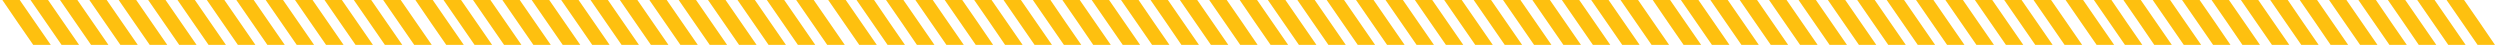 <?xml version="1.0" encoding="utf-8"?>
<!-- Generator: Adobe Illustrator 19.0.0, SVG Export Plug-In . SVG Version: 6.00 Build 0)  -->
<svg version="1.1" id="Layer_1" xmlns="http://www.w3.org/2000/svg" xmlns:xlink="http://www.w3.org/1999/xlink" x="0px" y="0px"
	 viewBox="0 0 1483 26.6" style="enable-background:new 0 0 1483 26.6;" xml:space="preserve">
<style type="text/css">
	.st0{fill-rule:evenodd;clip-rule:evenodd;fill:#FEC00F;}
</style>
<g id="XMLID_21_">
	<g id="XMLID_23_">
		<polygon id="XMLID_174_" class="st0" points="37.9,13.6 28.5,0 18.1,0 27.1,13 27.1,13 36.5,26.6 46.9,26.6 37.9,13.6 		"/>
		<polygon id="XMLID_175_" class="st0" points="72.7,13.6 63.3,0 53,0 62.4,13.6 62.4,13.6 71.4,26.6 81.7,26.6 72.7,13.6 		"/>
		<polygon id="XMLID_176_" class="st0" points="90.2,13.6 80.8,0 70.4,0 79.8,13.6 79.8,13.6 88.8,26.6 99.2,26.6 90.2,13.6 		"/>
		<polygon id="XMLID_177_" class="st0" points="107.6,13.6 98.2,0 87.9,0 96.9,13 96.9,13 106.3,26.6 116.6,26.6 107.6,13.6 		"/>
		<polygon id="XMLID_178_" class="st0" points="125,13.6 115.6,0 105.3,0 114.7,13.6 114.7,13.6 123.7,26.6 134,26.6 125,13.6 		"/>
		<polygon id="XMLID_179_" class="st0" points="159.9,13.6 150.5,0 140.2,0 149.2,13 149.2,13 158.6,26.6 168.9,26.6 159.9,13.6 		
			"/>
		<polygon id="XMLID_180_" class="st0" points="229.6,13.6 220.2,0 209.9,0 218.9,13 218.9,13 228.3,26.6 238.6,26.6 229.6,13.6 		
			"/>
		<polygon id="XMLID_181_" class="st0" points="247.1,13.6 237.7,0 227.3,0 236.7,13.6 236.7,13.6 245.7,26.6 256.1,26.6 
			247.1,13.6 		"/>
		<polygon id="XMLID_183_" class="st0" points="21.1,13.6 11.7,0 1.4,0 10.7,13.6 10.7,13.6 19.7,26.6 30.1,26.6 21.1,13.6 		"/>
		<polygon id="XMLID_184_" class="st0" points="317.7,13.6 308.3,0 298,0 307.4,13.6 307.4,13.6 316.4,26.6 326.7,26.6 317.7,13.6 
					"/>
		<polygon id="XMLID_185_" class="st0" points="335.2,13.6 325.8,0 315.4,0 324.8,13.6 324.8,13.6 333.8,26.6 344.2,26.6 
			335.2,13.6 		"/>
		<polygon id="XMLID_186_" class="st0" points="370,13.6 360.6,0 350.3,0 359.7,13.6 359.7,13.6 368.7,26.6 379,26.6 370,13.6 		"/>
		<polygon id="XMLID_187_" class="st0" points="387.5,13.6 378.1,0 367.7,0 377.1,13.6 377.1,13.6 386.1,26.6 396.5,26.6 
			387.5,13.6 		"/>
		<polygon id="XMLID_188_" class="st0" points="404.9,13.6 395.5,0 385.2,0 394.2,13 394.2,13 403.6,26.6 413.9,26.6 404.9,13.6 		
			"/>
		<polygon id="XMLID_189_" class="st0" points="422.3,13.6 412.9,0 402.6,0 412,13.6 412,13.6 421,26.6 431.3,26.6 422.3,13.6 		"/>
		<polygon id="XMLID_190_" class="st0" points="439.8,13.6 430.4,0 420,0 429,13 429,13 438.4,26.6 448.8,26.6 439.8,13.6 		"/>
		<polygon id="XMLID_191_" class="st0" points="457.2,13.6 447.8,0 437.5,0 446.5,13 446.5,13 455.9,26.6 466.2,26.6 457.2,13.6 		
			"/>
		<polygon id="XMLID_192_" class="st0" points="266.1,13.6 256.7,0 246.4,0 255.7,13.6 255.7,13.6 264.7,26.6 275.1,26.6 
			266.1,13.6 		"/>
		<polygon id="XMLID_193_" class="st0" points="527.8,13.6 518.5,0 508.1,0 517.1,13 517.1,13 526.5,26.6 536.8,26.6 527.8,13.6 		
			"/>
		<polygon id="XMLID_194_" class="st0" points="562.7,13.6 553.3,0 543,0 552,13 552,13 561.4,26.6 571.7,26.6 562.7,13.6 		"/>
		<polygon id="XMLID_195_" class="st0" points="615,13.6 605.6,0 595.3,0 604.7,13.6 604.7,13.6 613.7,26.6 624,26.6 615,13.6 		"/>
		<polygon id="XMLID_196_" class="st0" points="632.4,13.6 623.1,0 612.7,0 622.1,13.6 622.1,13.6 631.1,26.6 641.4,26.6 
			632.4,13.6 		"/>
		<polygon id="XMLID_198_" class="st0" points="649.9,13.6 640.5,0 630.2,0 639.2,13 639.2,13 648.5,26.6 658.9,26.6 649.9,13.6 		
			"/>
		<polygon id="XMLID_215_" class="st0" points="667.3,13.6 657.9,0 647.6,0 657,13.6 657,13.6 666,26.6 676.3,26.6 667.3,13.6 		"/>
		<polygon id="XMLID_216_" class="st0" points="684.7,13.6 675.4,0 665,0 674,13 674,13 683.4,26.6 693.7,26.6 684.7,13.6 		"/>
		<polygon id="XMLID_423_" class="st0" points="702.2,13.6 692.8,0 682.5,0 691.5,13 691.5,13 700.8,26.6 711.2,26.6 702.2,13.6 		
			"/>
		<polygon id="XMLID_424_" class="st0" points="511.1,13.6 501.7,0 491.3,0 500.7,13.6 500.7,13.6 509.7,26.6 520.1,26.6 
			511.1,13.6 		"/>
		<polygon id="XMLID_427_" class="st0" points="54.9,13 45.9,0 35.6,0 45,13.6 45,13.6 54,26.6 64.3,26.6 54.9,13 		"/>
		<polygon id="XMLID_428_" class="st0" points="142.1,13 133.1,0 122.7,0 132.1,13.6 132.1,13.6 141.1,26.6 151.5,26.6 142.1,13 		
			"/>
		<polygon id="XMLID_429_" class="st0" points="176.9,13 167.9,0 157.6,0 166.6,13 166.6,13 176,26.6 186.3,26.6 176.9,13 		"/>
		<polygon id="XMLID_433_" class="st0" points="194.4,13 185.4,0 175,0 184.4,13.6 184.4,13.6 193.4,26.6 203.8,26.6 194.4,13 		"/>
		<polygon id="XMLID_434_" class="st0" points="211.8,13 202.8,0 192.5,0 201.9,13.6 201.9,13.6 210.9,26.6 221.2,26.6 211.8,13 		
			"/>
		<polygon id="XMLID_435_" class="st0" points="282.5,13 273.5,0 263.1,0 272.1,13 272.1,13 281.5,26.6 291.9,26.6 282.5,13 		"/>
		<polygon id="XMLID_437_" class="st0" points="299.9,13 290.9,0 280.6,0 290,13.6 290,13.6 299,26.6 309.3,26.6 299.9,13 		"/>
		<polygon id="XMLID_439_" class="st0" points="352.2,13 343.2,0 332.9,0 341.9,13 341.9,13 351.3,26.6 361.6,26.6 352.2,13 		"/>
		<polygon id="XMLID_440_" class="st0" points="474.2,13 465.2,0 454.9,0 463.9,13 463.9,13 473.3,26.6 483.6,26.6 474.2,13 		"/>
		<polygon id="XMLID_442_" class="st0" points="491.7,13 482.7,0 472.3,0 481.3,13 481.3,13 490.7,26.6 501.1,26.6 491.7,13 		"/>
		<polygon id="XMLID_448_" class="st0" points="544.9,13 535.9,0 525.6,0 534.6,13 534.6,13 543.9,26.6 554.3,26.6 544.9,13 		"/>
		<polygon id="XMLID_449_" class="st0" points="579.8,13 570.8,0 560.4,0 569.4,13 569.4,13 578.8,26.6 589.1,26.6 579.8,13 		"/>
		<polygon id="XMLID_469_" class="st0" points="597.2,13 588.2,0 577.9,0 586.9,13 586.9,13 596.2,26.6 606.6,26.6 597.2,13 		"/>
		<polygon id="XMLID_470_" class="st0" points="719.2,13 710.2,0 699.9,0 708.9,13 708.9,13 718.3,26.6 728.6,26.6 719.2,13 		"/>
		<polygon id="XMLID_476_" class="st0" points="736.7,13 736.7,13 727.7,0 717.3,0 726.3,13 726.3,13 735.7,26.6 746,26.6 		"/>
	</g>
	<g id="XMLID_52_">
		<polygon id="XMLID_4704_" class="st0" points="771.9,13.6 762.5,0 752.1,0 761.1,13 761.1,13 770.5,26.6 780.9,26.6 771.9,13.6 		
			"/>
		<polygon id="XMLID_4703_" class="st0" points="806.7,13.6 797.3,0 787,0 796.4,13.6 796.4,13.6 805.4,26.6 815.7,26.6 806.7,13.6 
					"/>
		<polygon id="XMLID_4702_" class="st0" points="824.2,13.6 814.8,0 804.4,0 813.8,13.6 813.8,13.6 822.8,26.6 833.2,26.6 
			824.2,13.6 		"/>
		<polygon id="XMLID_4701_" class="st0" points="841.6,13.6 832.2,0 821.9,0 830.9,13 830.9,13 840.3,26.6 850.6,26.6 841.6,13.6 		
			"/>
		<polygon id="XMLID_4700_" class="st0" points="859,13.6 849.6,0 839.3,0 848.7,13.6 848.7,13.6 857.7,26.6 868,26.6 859,13.6 		
			"/>
		<polygon id="XMLID_4699_" class="st0" points="893.9,13.6 884.5,0 874.2,0 883.2,13 883.2,13 892.6,26.6 902.9,26.6 893.9,13.6 		
			"/>
		<polygon id="XMLID_4698_" class="st0" points="963.6,13.6 954.2,0 943.9,0 952.9,13 952.9,13 962.3,26.6 972.6,26.6 963.6,13.6 		
			"/>
		<polygon id="XMLID_4697_" class="st0" points="981.1,13.6 971.7,0 961.3,0 970.7,13.6 970.7,13.6 979.7,26.6 990.1,26.6 
			981.1,13.6 		"/>
		<polygon id="XMLID_4696_" class="st0" points="755.1,13.6 745.7,0 735.4,0 744.7,13.6 744.7,13.6 753.7,26.6 764.1,26.6 
			755.1,13.6 		"/>
		<polygon id="XMLID_4695_" class="st0" points="1051.7,13.6 1042.3,0 1032,0 1041.4,13.6 1041.4,13.6 1050.4,26.6 1060.7,26.6 
			1051.7,13.6 		"/>
		<polygon id="XMLID_4694_" class="st0" points="1069.2,13.6 1059.8,0 1049.4,0 1058.8,13.6 1058.8,13.6 1067.8,26.6 1078.2,26.6 
			1069.2,13.6 		"/>
		<polygon id="XMLID_4693_" class="st0" points="1104,13.6 1094.6,0 1084.3,0 1093.7,13.6 1093.7,13.6 1102.7,26.6 1113,26.6 
			1104,13.6 		"/>
		<polygon id="XMLID_4692_" class="st0" points="1121.5,13.6 1112.1,0 1101.7,0 1111.1,13.6 1111.1,13.6 1120.1,26.6 1130.5,26.6 
			1121.5,13.6 		"/>
		<polygon id="XMLID_4691_" class="st0" points="1138.9,13.6 1129.5,0 1119.2,0 1128.2,13 1128.2,13 1137.6,26.6 1147.9,26.6 
			1138.9,13.6 		"/>
		<polygon id="XMLID_4619_" class="st0" points="1156.3,13.6 1146.9,0 1136.6,0 1146,13.6 1146,13.6 1155,26.6 1165.3,26.6 
			1156.3,13.6 		"/>
		<polygon id="XMLID_4618_" class="st0" points="1173.8,13.6 1164.4,0 1154,0 1163,13 1163,13 1172.4,26.6 1182.8,26.6 1173.8,13.6 
					"/>
		<polygon id="XMLID_4617_" class="st0" points="1191.2,13.6 1181.8,0 1171.5,0 1180.5,13 1180.5,13 1189.9,26.6 1200.2,26.6 
			1191.2,13.6 		"/>
		<polygon id="XMLID_4615_" class="st0" points="1000.1,13.6 990.7,0 980.4,0 989.7,13.6 989.7,13.6 998.7,26.6 1009.1,26.6 
			1000.1,13.6 		"/>
		<polygon id="XMLID_4605_" class="st0" points="1261.8,13.6 1252.5,0 1242.1,0 1251.1,13 1251.1,13 1260.5,26.6 1270.8,26.6 
			1261.8,13.6 		"/>
		<polygon id="XMLID_4603_" class="st0" points="1296.7,13.6 1287.3,0 1277,0 1286,13 1286,13 1295.4,26.6 1305.7,26.6 1296.7,13.6 
					"/>
		<polygon id="XMLID_4600_" class="st0" points="1349,13.6 1339.6,0 1329.3,0 1338.7,13.6 1338.7,13.6 1347.7,26.6 1358,26.6 
			1349,13.6 		"/>
		<polygon id="XMLID_4597_" class="st0" points="1366.4,13.6 1357.1,0 1346.7,0 1356.1,13.6 1356.1,13.6 1365.1,26.6 1375.4,26.6 
			1366.4,13.6 		"/>
		<polygon id="XMLID_4590_" class="st0" points="1383.9,13.6 1374.5,0 1364.2,0 1373.2,13 1373.2,13 1382.5,26.6 1392.9,26.6 
			1383.9,13.6 		"/>
		<polygon id="XMLID_4588_" class="st0" points="1401.3,13.6 1391.9,0 1381.6,0 1391,13.6 1391,13.6 1400,26.6 1410.3,26.6 
			1401.3,13.6 		"/>
		<polygon id="XMLID_2775_" class="st0" points="1418.7,13.6 1409.4,0 1399,0 1408,13 1408,13 1417.4,26.6 1427.7,26.6 1418.7,13.6 
					"/>
		<polygon id="XMLID_2774_" class="st0" points="1436.2,13.6 1426.8,0 1416.5,0 1425.5,13 1425.5,13 1434.8,26.6 1445.2,26.6 
			1436.2,13.6 		"/>
		<polygon id="XMLID_2772_" class="st0" points="1245.1,13.6 1235.7,0 1225.3,0 1234.7,13.6 1234.7,13.6 1243.7,26.6 1254.1,26.6 
			1245.1,13.6 		"/>
		<polygon id="XMLID_2765_" class="st0" points="788.9,13 779.9,0 769.6,0 779,13.6 779,13.6 788,26.6 798.3,26.6 788.9,13 		"/>
		<polygon id="XMLID_1214_" class="st0" points="876.1,13 867.1,0 856.7,0 866.1,13.6 866.1,13.6 875.1,26.6 885.5,26.6 876.1,13 		
			"/>
		<polygon id="XMLID_862_" class="st0" points="910.9,13 901.9,0 891.6,0 900.6,13 900.6,13 910,26.6 920.3,26.6 910.9,13 		"/>
		<polygon id="XMLID_849_" class="st0" points="928.4,13 919.4,0 909,0 918.4,13.6 918.4,13.6 927.4,26.6 937.8,26.6 928.4,13 		"/>
		<polygon id="XMLID_829_" class="st0" points="945.8,13 936.8,0 926.5,0 935.9,13.6 935.9,13.6 944.9,26.6 955.2,26.6 945.8,13 		
			"/>
		<polygon id="XMLID_825_" class="st0" points="1016.5,13 1007.5,0 997.1,0 1006.1,13 1006.1,13 1015.5,26.6 1025.9,26.6 1016.5,13 
					"/>
		<polygon id="XMLID_235_" class="st0" points="1033.9,13 1024.9,0 1014.6,0 1024,13.6 1024,13.6 1033,26.6 1043.3,26.6 1033.9,13 
					"/>
		<polygon id="XMLID_234_" class="st0" points="1086.2,13 1077.2,0 1066.9,0 1075.9,13 1075.9,13 1085.3,26.6 1095.6,26.6 
			1086.2,13 		"/>
		<polygon id="XMLID_233_" class="st0" points="1208.2,13 1199.2,0 1188.9,0 1197.9,13 1197.9,13 1207.3,26.6 1217.6,26.6 
			1208.2,13 		"/>
		<polygon id="XMLID_232_" class="st0" points="1225.7,13 1216.7,0 1206.3,0 1215.3,13 1215.3,13 1224.7,26.6 1235.1,26.6 
			1225.7,13 		"/>
		<polygon id="XMLID_231_" class="st0" points="1278.9,13 1269.9,0 1259.6,0 1268.6,13 1268.6,13 1277.9,26.6 1288.3,26.6 
			1278.9,13 		"/>
		<polygon id="XMLID_230_" class="st0" points="1313.8,13 1304.8,0 1294.4,0 1303.4,13 1303.4,13 1312.8,26.6 1323.1,26.6 
			1313.8,13 		"/>
		<polygon id="XMLID_227_" class="st0" points="1331.2,13 1322.2,0 1311.9,0 1320.9,13 1320.9,13 1330.2,26.6 1340.6,26.6 
			1331.2,13 		"/>
		<polygon id="XMLID_226_" class="st0" points="1453.2,13 1444.2,0 1433.9,0 1442.9,13 1442.9,13 1452.3,26.6 1462.6,26.6 
			1453.2,13 		"/>
		<polygon id="XMLID_221_" class="st0" points="1470.7,13 1470.7,13 1461.7,0 1451.3,0 1460.3,13 1460.3,13 1469.7,26.6 1480,26.6 
					"/>
	</g>
</g>
</svg>
